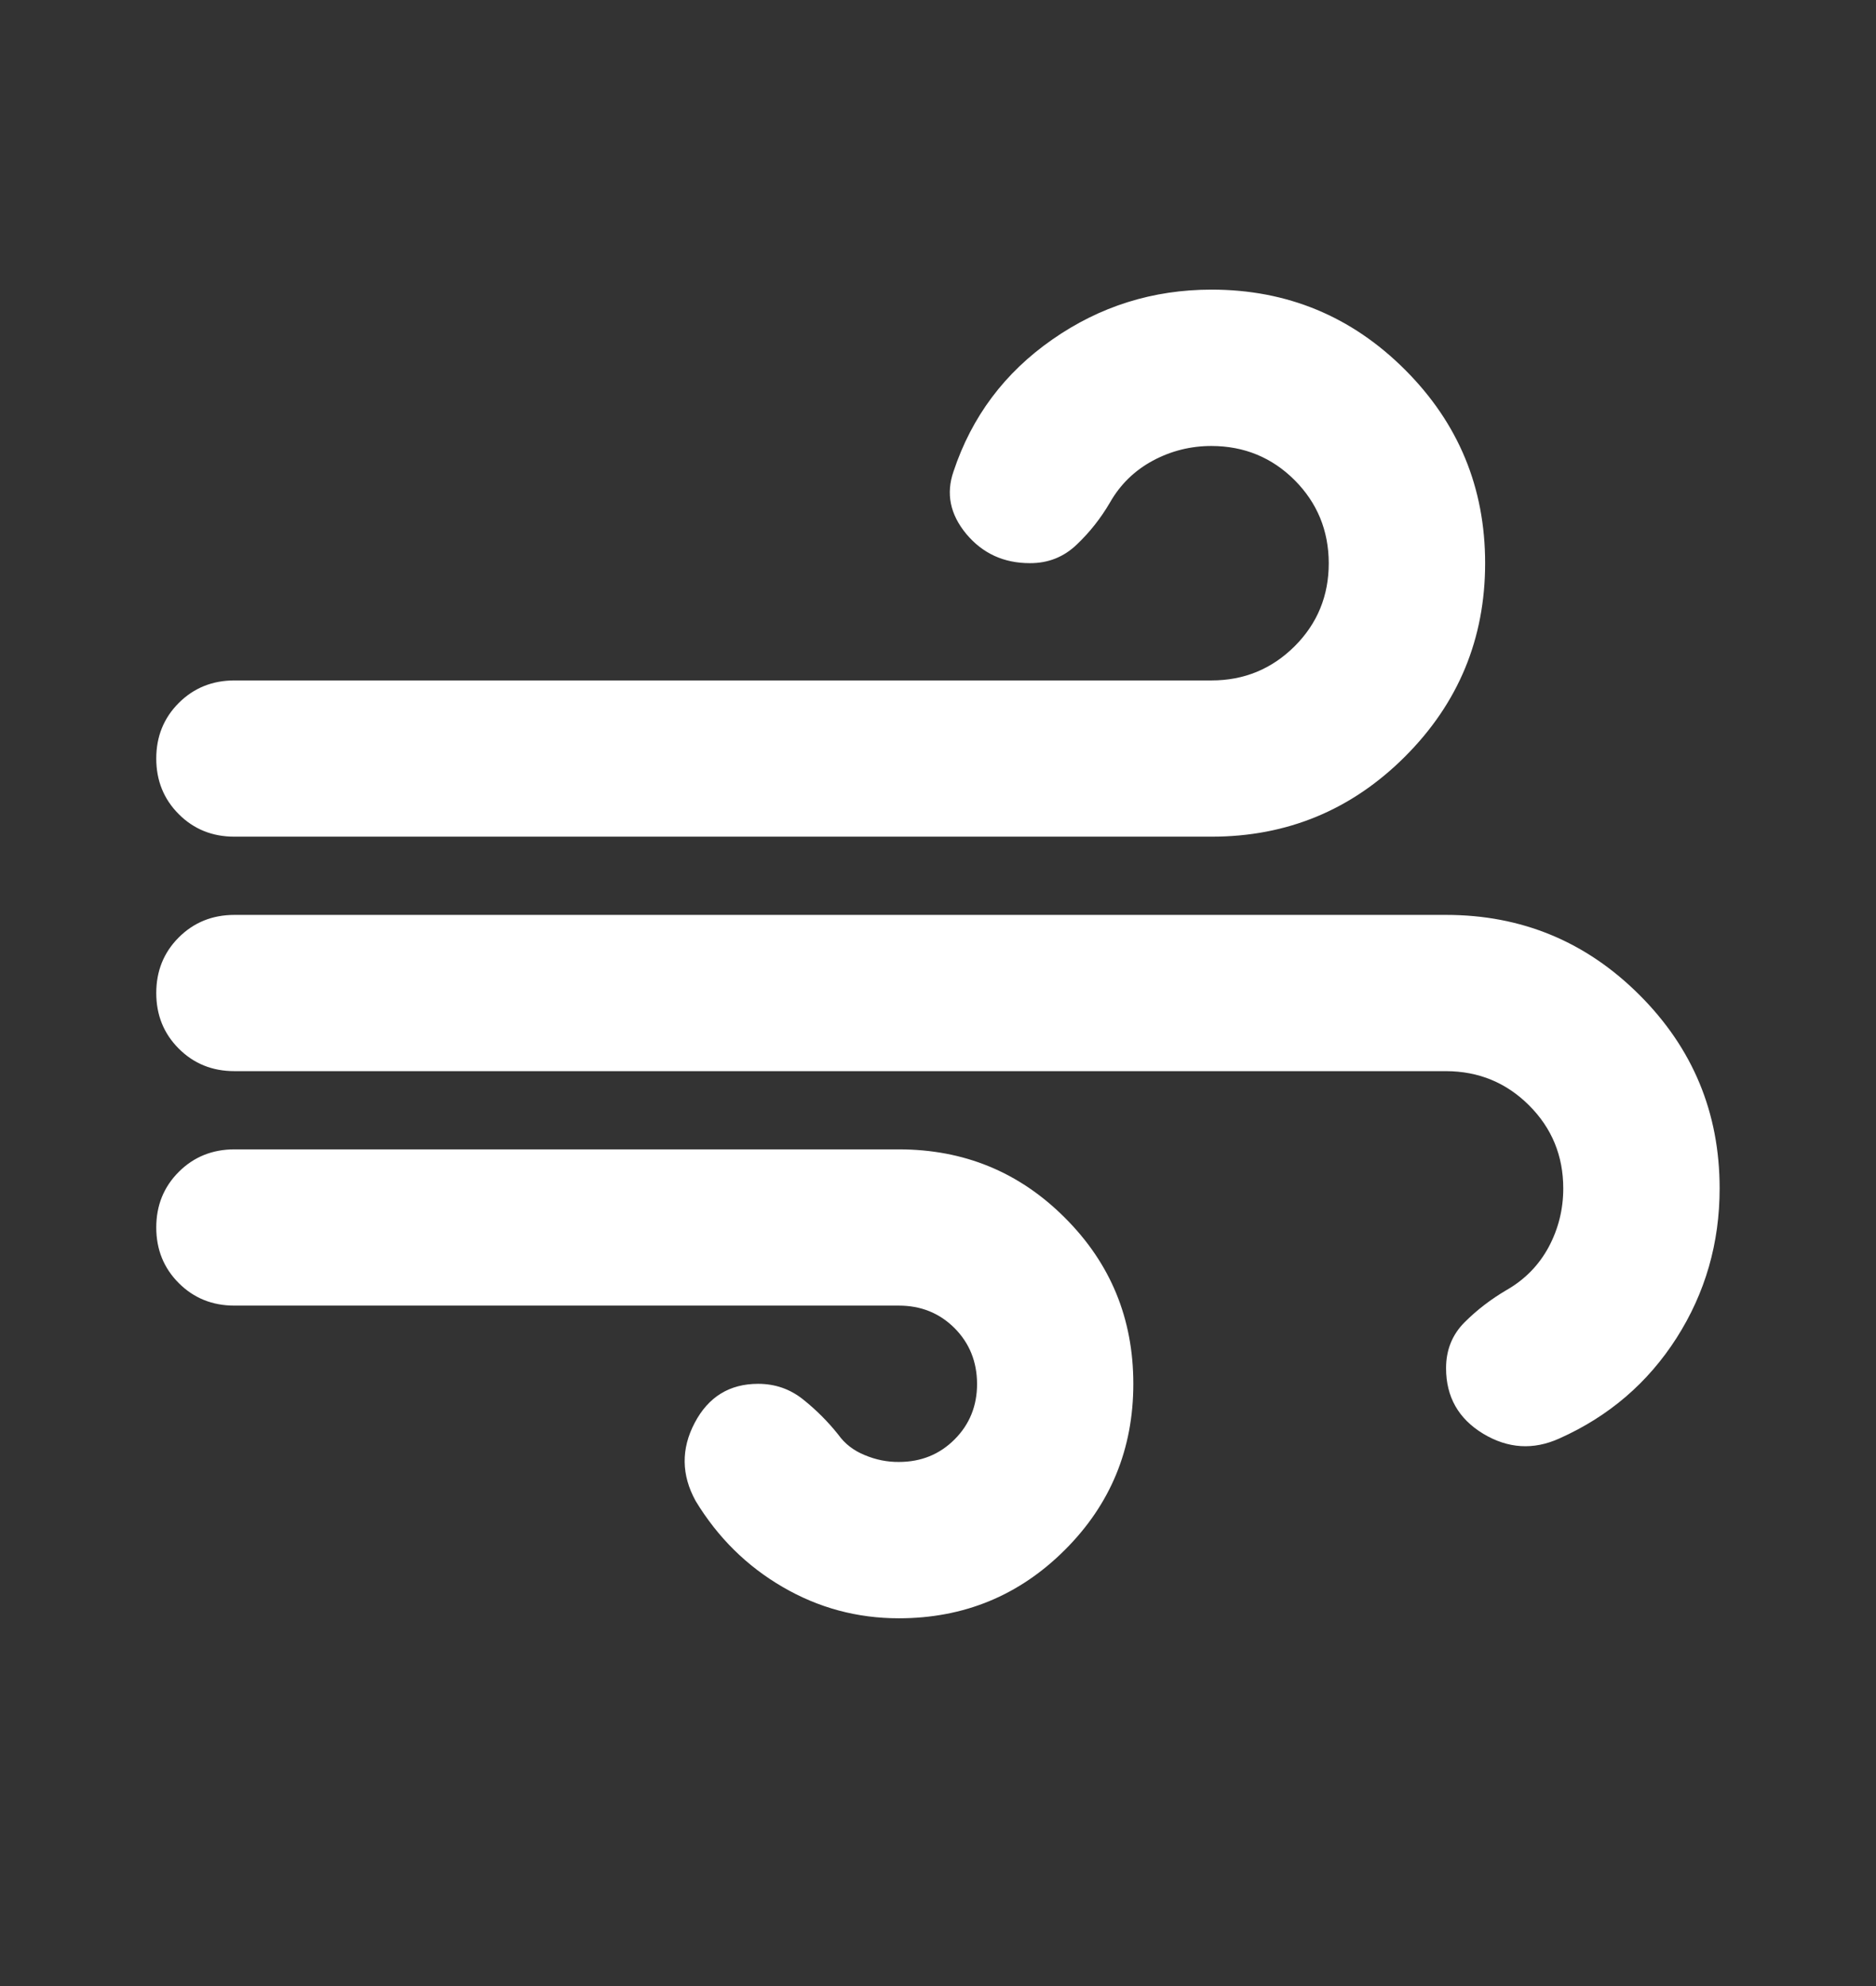 <svg xmlns="http://www.w3.org/2000/svg" fill="none" viewBox="0 0 17 18" height="18" width="17">
<rect x="0" y="0" width="17" height="18" fill="#333333" stroke="none"/>
<path fill="white" d="M8.145 14.667C7.767 14.667 7.416 14.572 7.092 14.383C6.767 14.194 6.505 13.935 6.304 13.604C6.174 13.368 6.171 13.132 6.295 12.896C6.419 12.66 6.611 12.542 6.87 12.542C7.024 12.542 7.159 12.589 7.277 12.683C7.396 12.778 7.502 12.884 7.596 13.002C7.655 13.085 7.735 13.147 7.836 13.188C7.936 13.23 8.039 13.251 8.145 13.25C8.346 13.25 8.514 13.182 8.65 13.046C8.786 12.91 8.854 12.742 8.854 12.542C8.853 12.341 8.785 12.173 8.65 12.037C8.514 11.901 8.346 11.833 8.145 11.833H2.124C1.924 11.833 1.756 11.765 1.62 11.629C1.484 11.493 1.416 11.325 1.416 11.125C1.416 10.925 1.484 10.757 1.62 10.621C1.756 10.485 1.925 10.417 2.124 10.417H8.145C8.735 10.417 9.237 10.623 9.65 11.037C10.064 11.45 10.27 11.951 10.27 12.542C10.27 13.132 10.064 13.634 9.65 14.047C9.237 14.46 8.735 14.667 8.145 14.667ZM2.124 7.583C1.924 7.583 1.756 7.515 1.62 7.379C1.484 7.243 1.416 7.075 1.416 6.875C1.416 6.675 1.484 6.507 1.62 6.371C1.756 6.235 1.925 6.167 2.124 6.167H10.979C11.274 6.167 11.525 6.063 11.732 5.857C11.938 5.651 12.041 5.4 12.041 5.104C12.04 4.809 11.937 4.558 11.732 4.352C11.526 4.146 11.275 4.043 10.979 4.042C10.79 4.042 10.613 4.086 10.447 4.175C10.282 4.264 10.152 4.39 10.058 4.555C9.975 4.697 9.875 4.824 9.757 4.936C9.639 5.049 9.497 5.105 9.332 5.104C9.096 5.104 8.904 5.016 8.756 4.839C8.609 4.661 8.571 4.473 8.641 4.272C8.806 3.776 9.104 3.378 9.536 3.077C9.967 2.776 10.448 2.625 10.979 2.625C11.663 2.625 12.248 2.867 12.732 3.351C13.216 3.835 13.458 4.419 13.458 5.104C13.458 5.789 13.216 6.373 12.732 6.857C12.248 7.341 11.663 7.583 10.979 7.583H2.124ZM14.131 13.037C13.895 13.144 13.664 13.129 13.44 12.994C13.216 12.858 13.104 12.66 13.104 12.4C13.104 12.235 13.16 12.096 13.272 11.984C13.384 11.872 13.511 11.775 13.652 11.692C13.818 11.597 13.945 11.467 14.034 11.302C14.122 11.137 14.166 10.96 14.166 10.771C14.166 10.476 14.063 10.225 13.857 10.019C13.65 9.812 13.399 9.709 13.104 9.708H2.124C1.924 9.708 1.756 9.64 1.62 9.504C1.484 9.368 1.416 9.2 1.416 9C1.416 8.8 1.484 8.632 1.62 8.496C1.756 8.36 1.925 8.292 2.124 8.292H13.104C13.788 8.292 14.373 8.534 14.857 9.018C15.341 9.502 15.583 10.086 15.583 10.771C15.583 11.267 15.453 11.718 15.193 12.126C14.933 12.533 14.579 12.837 14.131 13.037Z"></path>
</svg>
